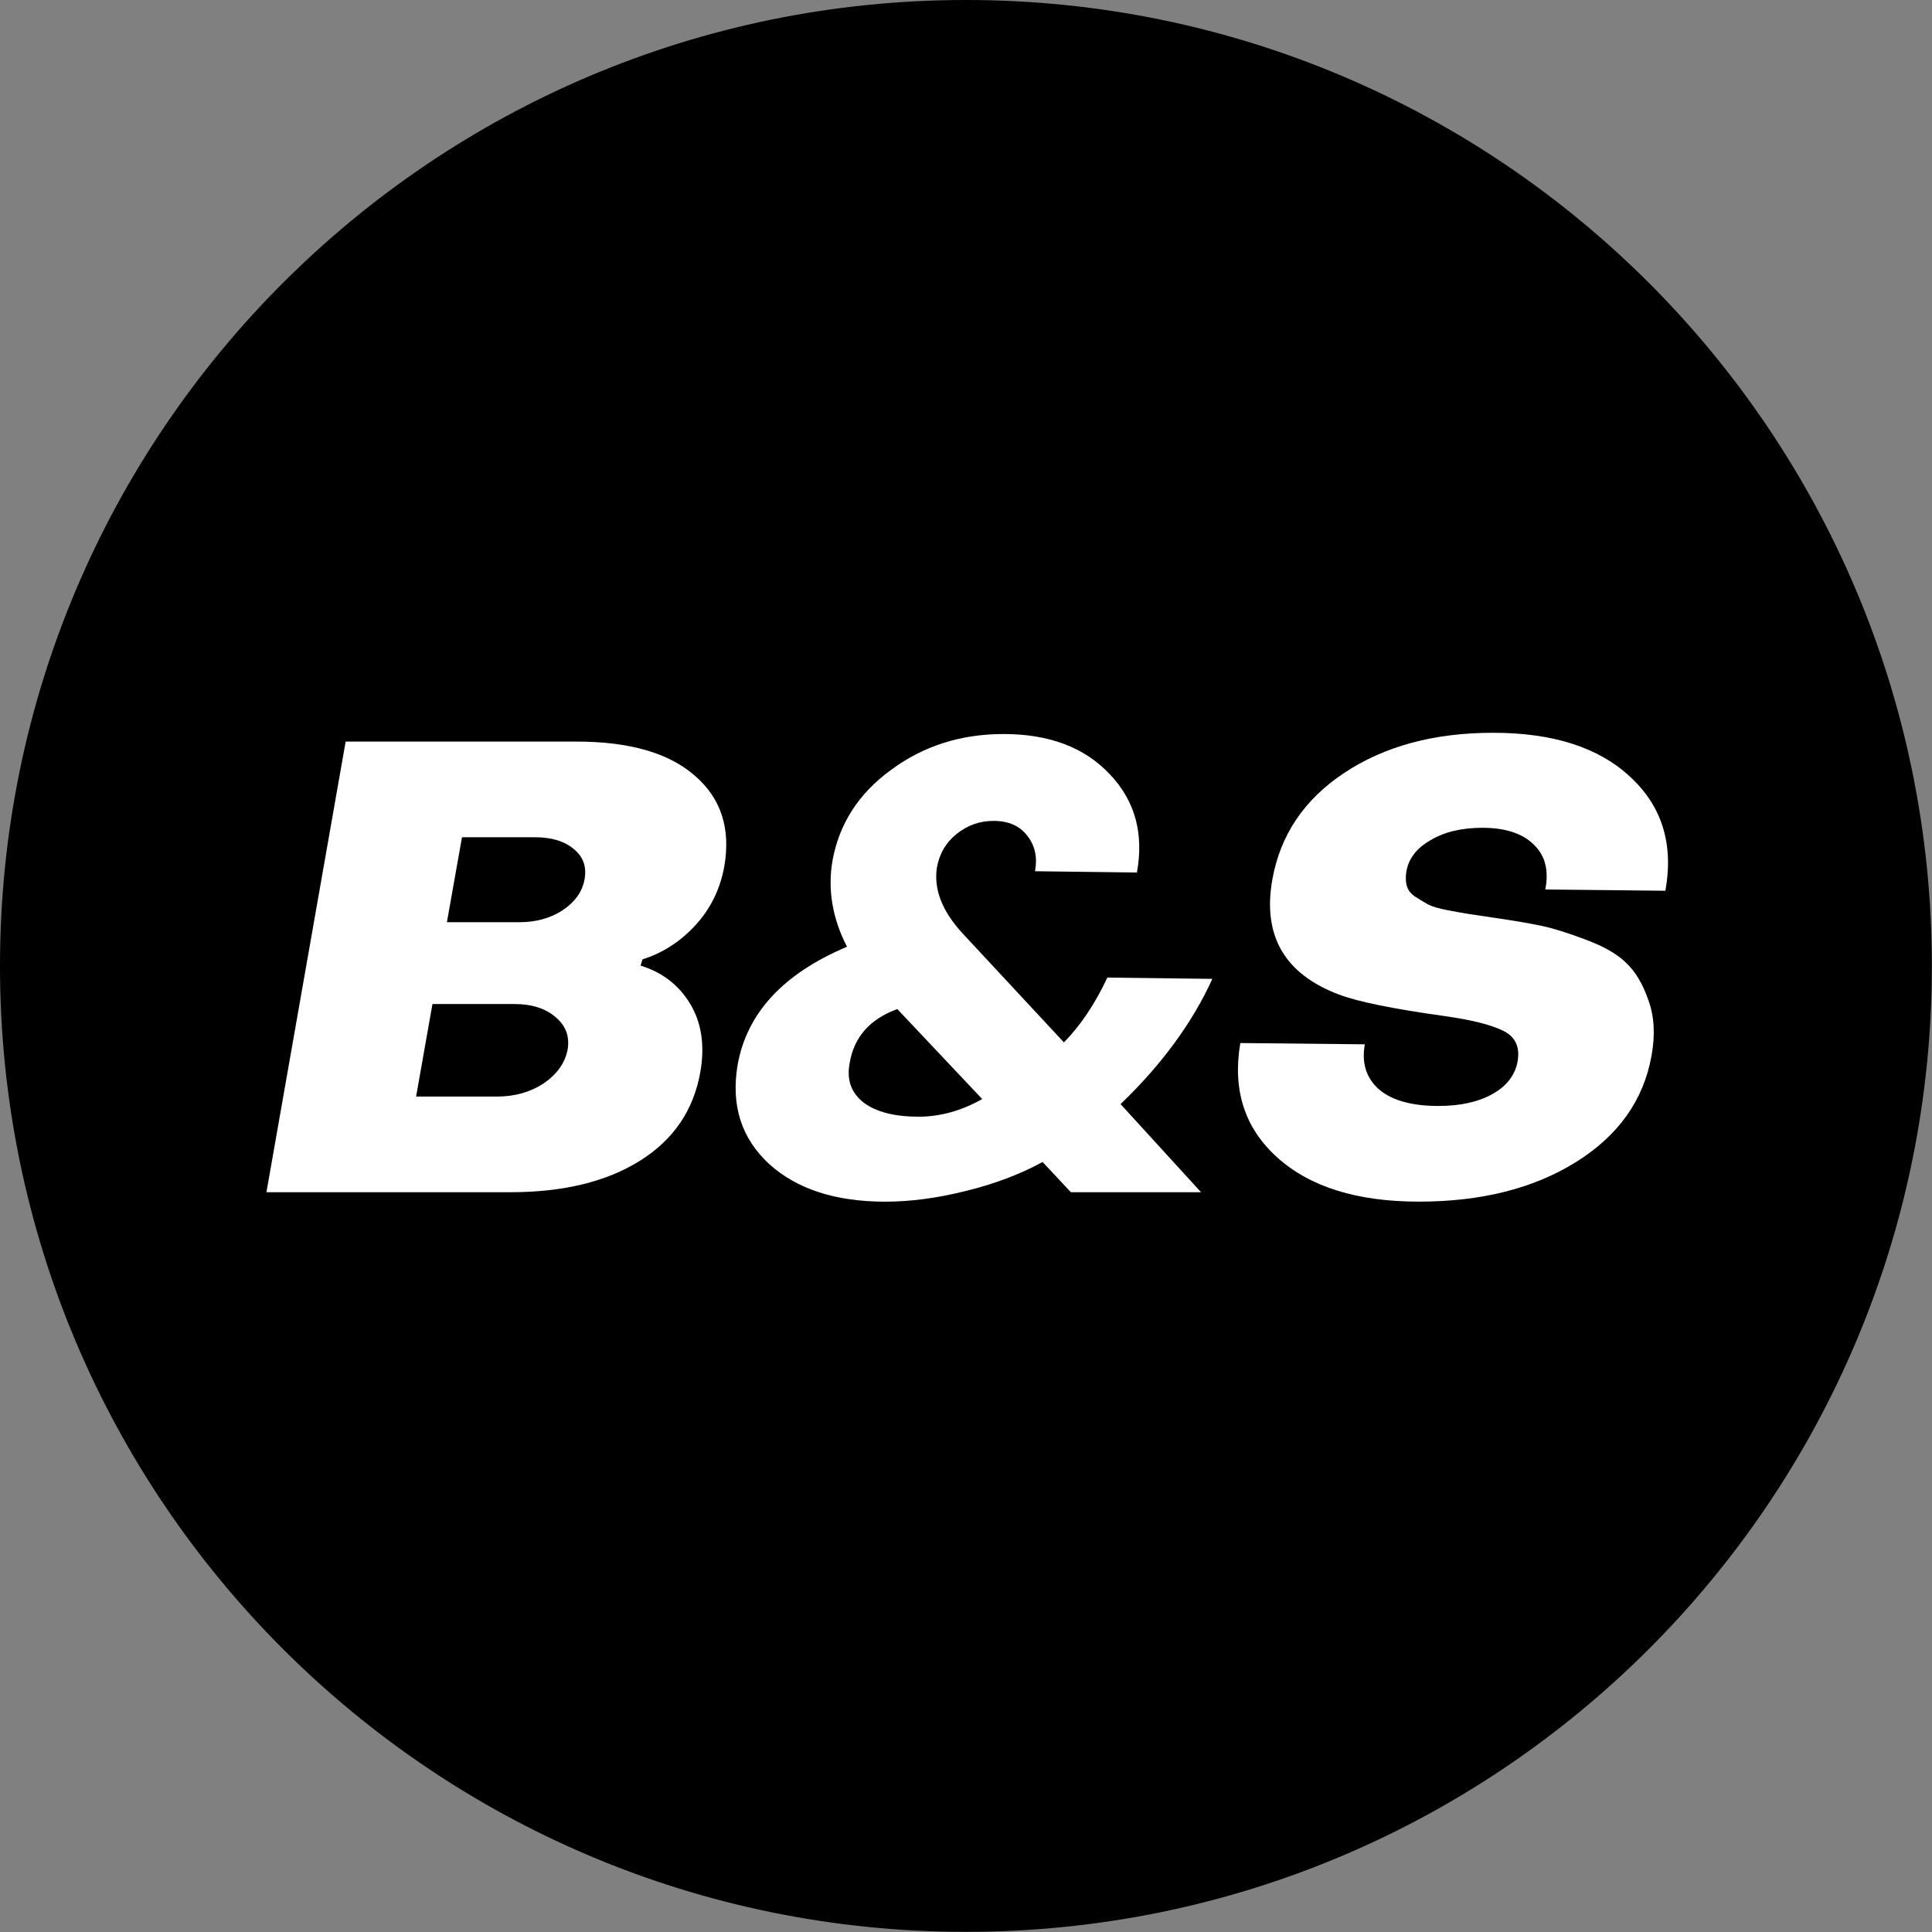 <svg width="56" height="56" viewBox="0 0 56 56" fill="none" xmlns="http://www.w3.org/2000/svg">
<rect x="0" y="0" width="56" height="56" fill="#808080" stroke="none"/>
<g clip-path="url(#clip0_194_2575)">
<path d="M27.998 55.996C43.461 55.996 55.996 43.461 55.996 27.998C55.996 12.535 43.461 0 27.998 0C12.535 0 0 12.535 0 27.998C0 43.461 12.535 55.996 27.998 55.996Z" fill="black"/>
<path d="M7.723 34.557L10.019 21.495H16.709C18.24 21.495 19.382 21.823 20.136 22.48C20.901 23.137 21.187 24.019 20.992 25.125C20.871 25.782 20.591 26.348 20.154 26.822C19.716 27.296 19.206 27.625 18.623 27.807L18.568 27.989C19.2 28.184 19.68 28.555 20.008 29.102C20.336 29.649 20.433 30.306 20.3 31.072C20.105 32.179 19.522 33.036 18.55 33.645C17.578 34.253 16.326 34.557 14.795 34.557H7.723ZM12.954 26.731H15.05C15.536 26.731 15.955 26.615 16.308 26.384C16.672 26.141 16.885 25.837 16.946 25.472C17.007 25.119 16.903 24.834 16.636 24.614C16.369 24.384 15.992 24.268 15.506 24.268H13.391L12.954 26.731ZM12.061 31.784H14.412C14.922 31.784 15.372 31.656 15.761 31.401C16.15 31.133 16.381 30.805 16.454 30.416C16.514 30.039 16.399 29.729 16.107 29.485C15.816 29.23 15.415 29.102 14.904 29.102H12.535L12.061 31.784Z" fill="white"/>
<path d="M25.663 34.831C24.217 34.831 23.093 34.466 22.291 33.736C21.489 32.994 21.185 32.04 21.379 30.872C21.646 29.364 22.704 28.221 24.551 27.442C24.125 26.616 23.986 25.782 24.131 24.943C24.326 23.873 24.891 22.997 25.827 22.316C26.762 21.623 27.85 21.276 29.089 21.276C30.414 21.276 31.441 21.666 32.17 22.444C32.899 23.21 33.16 24.159 32.954 25.29L30.001 25.253C30.074 24.852 30.001 24.512 29.782 24.232C29.563 23.94 29.235 23.794 28.798 23.794C28.397 23.794 28.038 23.922 27.722 24.177C27.419 24.42 27.23 24.743 27.157 25.144C27.06 25.776 27.309 26.415 27.905 27.059L30.839 30.215C31.325 29.717 31.744 29.09 32.097 28.336L35.141 28.373C34.558 29.65 33.671 30.86 32.48 32.003L34.813 34.557H31.04L30.22 33.681C29.576 34.034 28.834 34.314 27.996 34.521C27.169 34.727 26.392 34.831 25.663 34.831ZM26.629 32.368C27.248 32.368 27.862 32.198 28.47 31.857L26.009 29.248C25.207 29.54 24.745 30.069 24.624 30.836C24.539 31.31 24.678 31.687 25.043 31.967C25.407 32.234 25.936 32.368 26.629 32.368Z" fill="white"/>
<path d="M41.127 34.83C39.341 34.83 37.974 34.405 37.026 33.553C36.078 32.702 35.72 31.595 35.951 30.233L39.56 30.27C39.462 30.817 39.602 31.255 39.979 31.583C40.356 31.899 40.927 32.057 41.692 32.057C42.324 32.057 42.847 31.942 43.26 31.711C43.673 31.48 43.916 31.164 43.989 30.762C44.062 30.337 43.916 30.039 43.551 29.868C43.199 29.698 42.634 29.558 41.856 29.449C40.374 29.242 39.359 29.035 38.812 28.828C37.233 28.233 36.589 27.12 36.88 25.49C37.111 24.201 37.804 23.173 38.958 22.407C40.125 21.629 41.565 21.24 43.278 21.24C45.016 21.24 46.34 21.665 47.252 22.517C48.175 23.368 48.516 24.469 48.272 25.819L44.791 25.782C44.9 25.223 44.785 24.785 44.445 24.469C44.117 24.152 43.624 23.994 42.968 23.994C42.361 23.994 41.856 24.116 41.455 24.359C41.054 24.59 40.824 24.894 40.763 25.271C40.738 25.429 40.744 25.569 40.781 25.691C40.817 25.812 40.902 25.916 41.036 26.001C41.17 26.086 41.291 26.159 41.401 26.22C41.522 26.281 41.711 26.335 41.966 26.384C42.221 26.433 42.428 26.469 42.585 26.494C42.743 26.518 42.986 26.554 43.315 26.603C43.898 26.688 44.36 26.767 44.7 26.84C45.04 26.913 45.465 27.047 45.976 27.241C46.498 27.436 46.887 27.661 47.142 27.916C47.41 28.172 47.622 28.53 47.78 28.993C47.95 29.455 47.981 29.99 47.871 30.598C47.641 31.887 46.911 32.915 45.684 33.681C44.457 34.447 42.938 34.83 41.127 34.83Z" fill="white"/>
</g>
<defs>
<clipPath id="clip0_194_2575">
<rect width="56" height="56" fill="white"/>
</clipPath>
</defs>
</svg>

